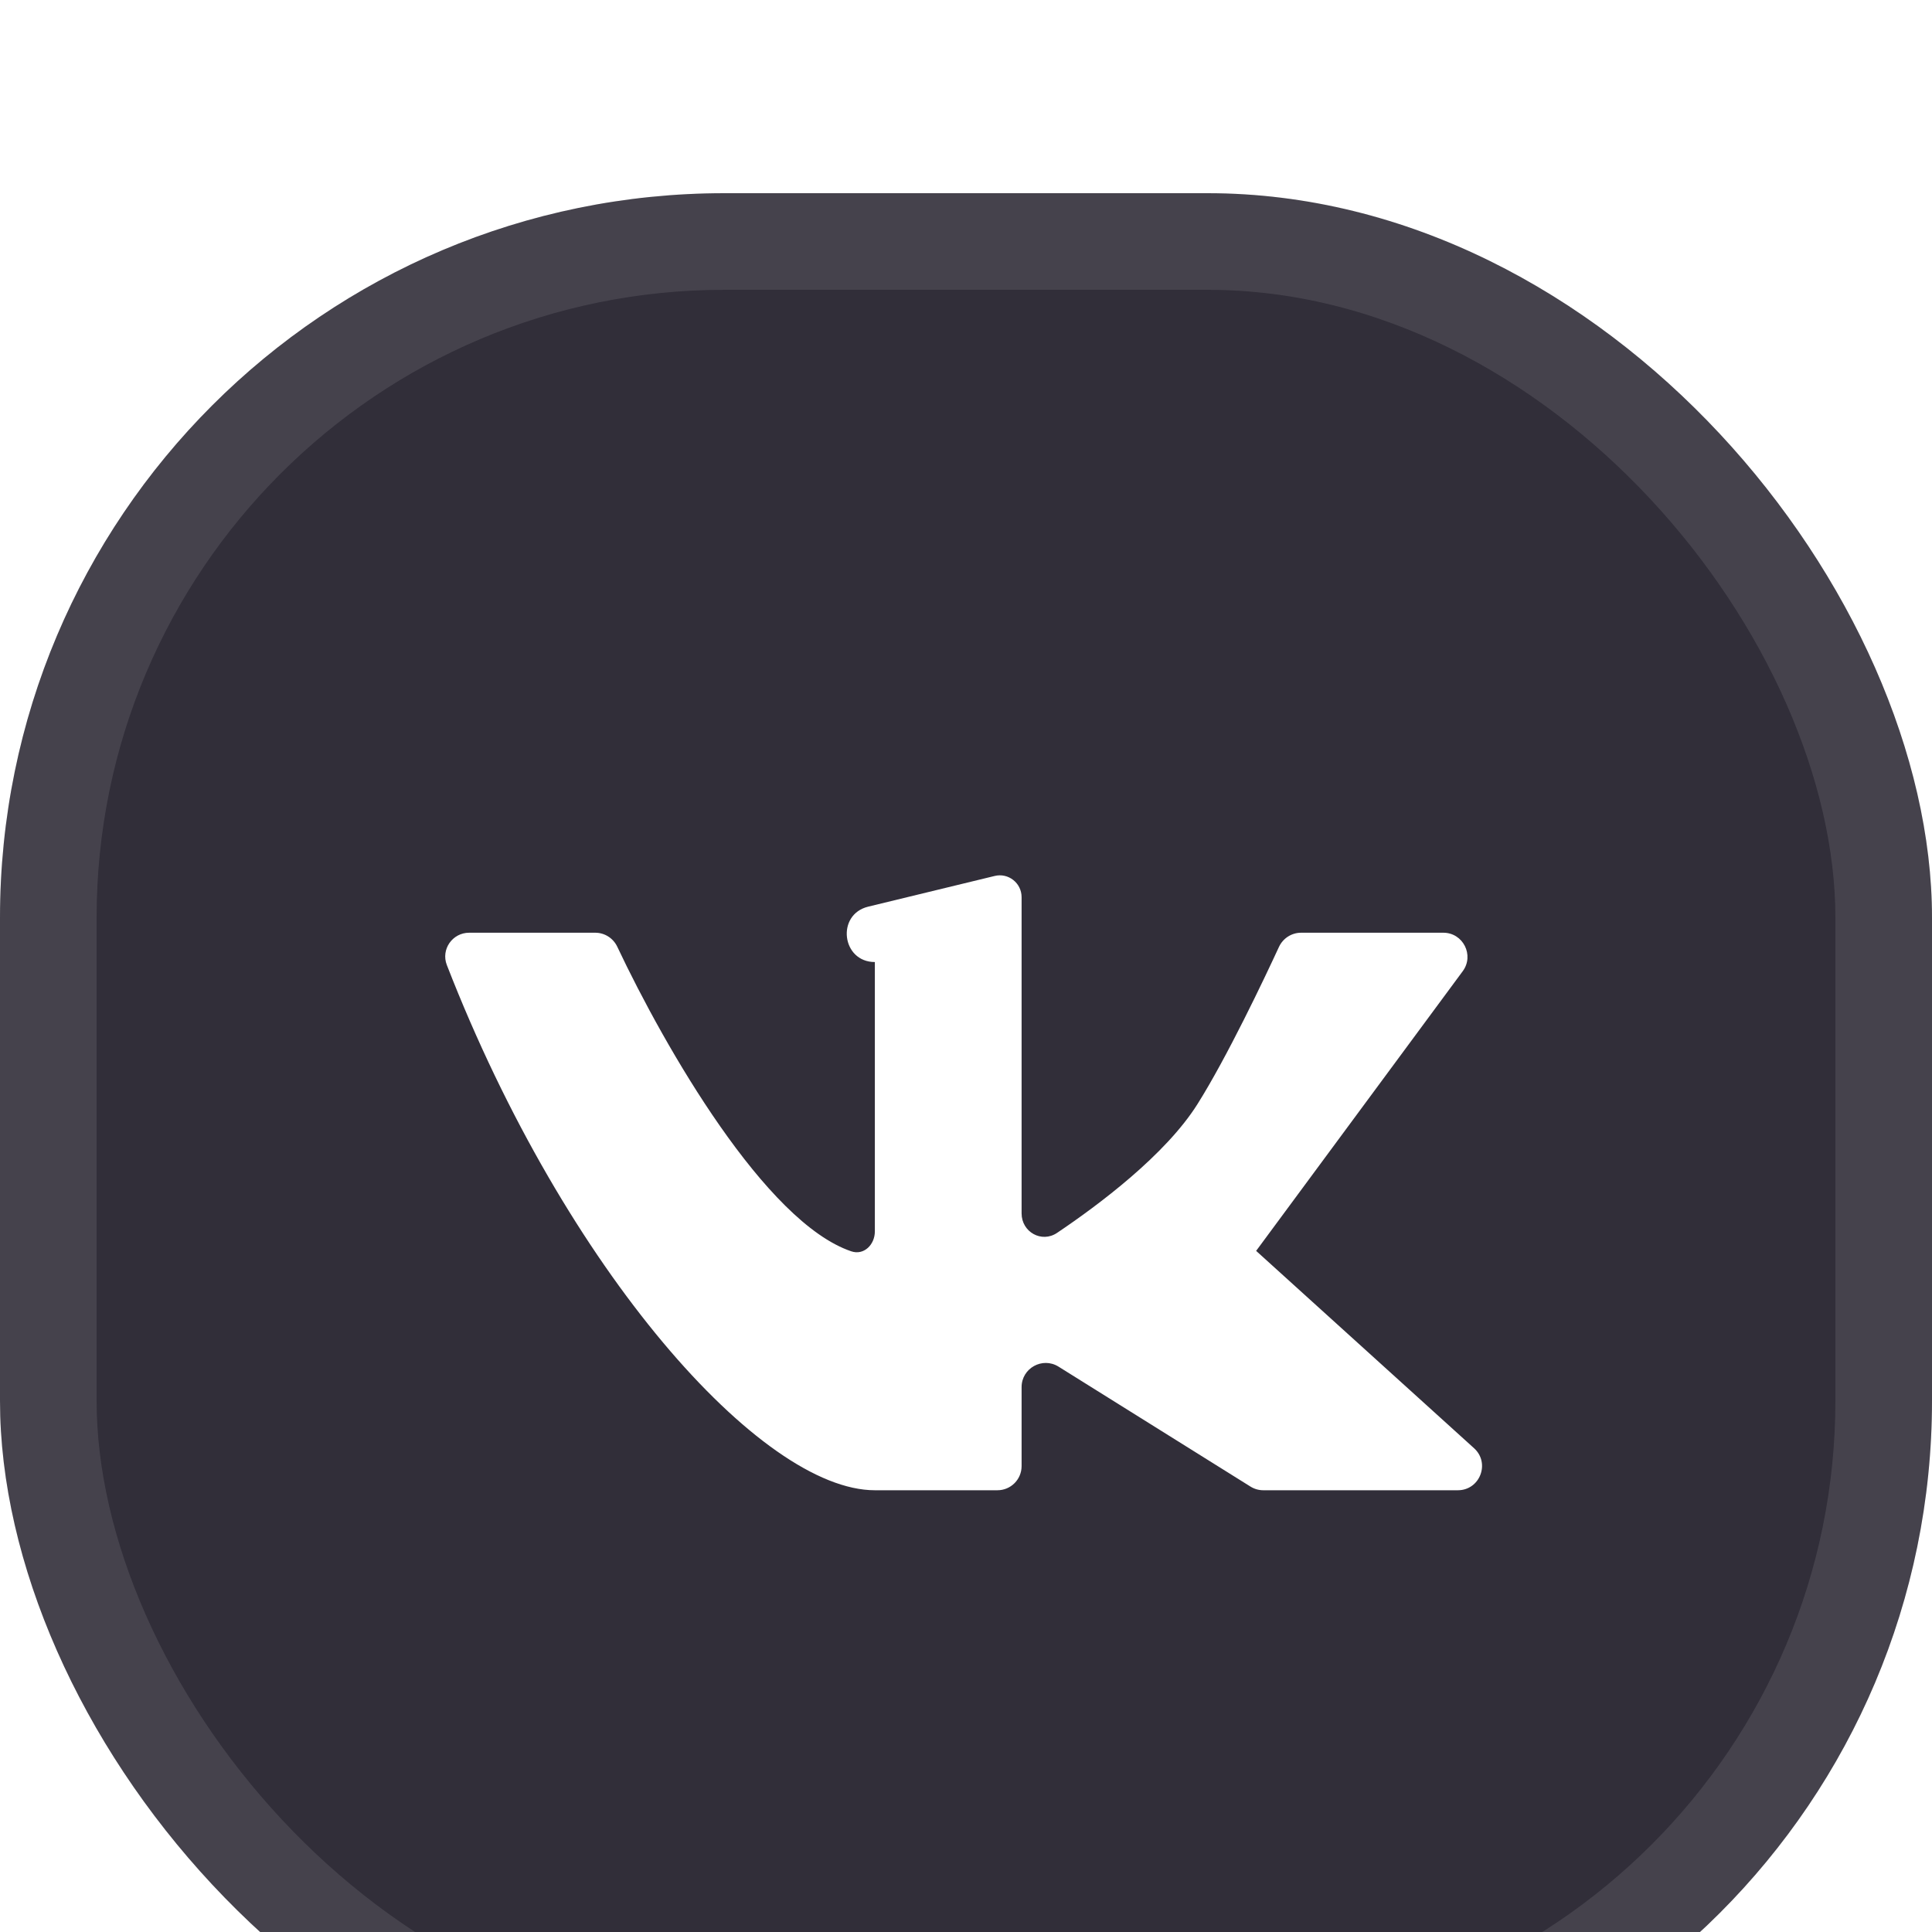 <svg width="40" height="40" viewBox="0 0 40 40" fill="none" xmlns="http://www.w3.org/2000/svg">
<g filter="url(#filter0_i_0_3)">
<rect width="40" height="40" rx="15" fill="#312E39"/>
<rect x="1" y="1" width="38" height="38" rx="14" stroke="white" stroke-opacity="0.1" stroke-width="2"/>
<path d="M9.251 15.979C9.126 15.656 9.367 15.311 9.714 15.311H12.323C12.52 15.311 12.696 15.424 12.78 15.601C13.774 17.706 15.851 21.306 17.624 21.907C17.886 21.996 18.113 21.77 18.113 21.494V15.918C17.425 15.918 17.307 14.933 17.976 14.771L20.593 14.136C20.877 14.066 21.151 14.282 21.151 14.575V21.122C21.151 21.508 21.566 21.741 21.886 21.525C22.744 20.948 24.129 19.913 24.792 18.86C25.403 17.89 26.174 16.266 26.48 15.604C26.563 15.426 26.741 15.311 26.938 15.311H29.882C30.292 15.311 30.528 15.778 30.284 16.108L26.007 21.898L30.519 25.984C30.858 26.291 30.64 26.854 30.183 26.854H26.155C26.062 26.854 25.97 26.828 25.89 26.778L21.916 24.295C21.583 24.087 21.151 24.326 21.151 24.719V26.354C21.151 26.631 20.927 26.854 20.651 26.854H18.113C15.765 26.854 11.714 22.316 9.251 15.979Z" fill="white"/>
</g>
<defs>
<filter id="filter0_i_0_3" x="0" y="0" width="40" height="44" filterUnits="userSpaceOnUse" color-interpolation-filters="sRGB">
<feFlood flood-opacity="0" result="BackgroundImageFix"/>
<feBlend mode="normal" in="SourceGraphic" in2="BackgroundImageFix" result="shape"/>
<feColorMatrix in="SourceAlpha" type="matrix" values="0 0 0 0 0 0 0 0 0 0 0 0 0 0 0 0 0 0 127 0" result="hardAlpha"/>
<feOffset dy="4"/>
<feGaussianBlur stdDeviation="7"/>
<feComposite in2="hardAlpha" operator="arithmetic" k2="-1" k3="1"/>
<feColorMatrix type="matrix" values="0 0 0 0 1 0 0 0 0 1 0 0 0 0 1 0 0 0 0.05 0"/>
<feBlend mode="normal" in2="shape" result="effect1_innerShadow_0_3"/>
</filter>
</defs>
</svg>
